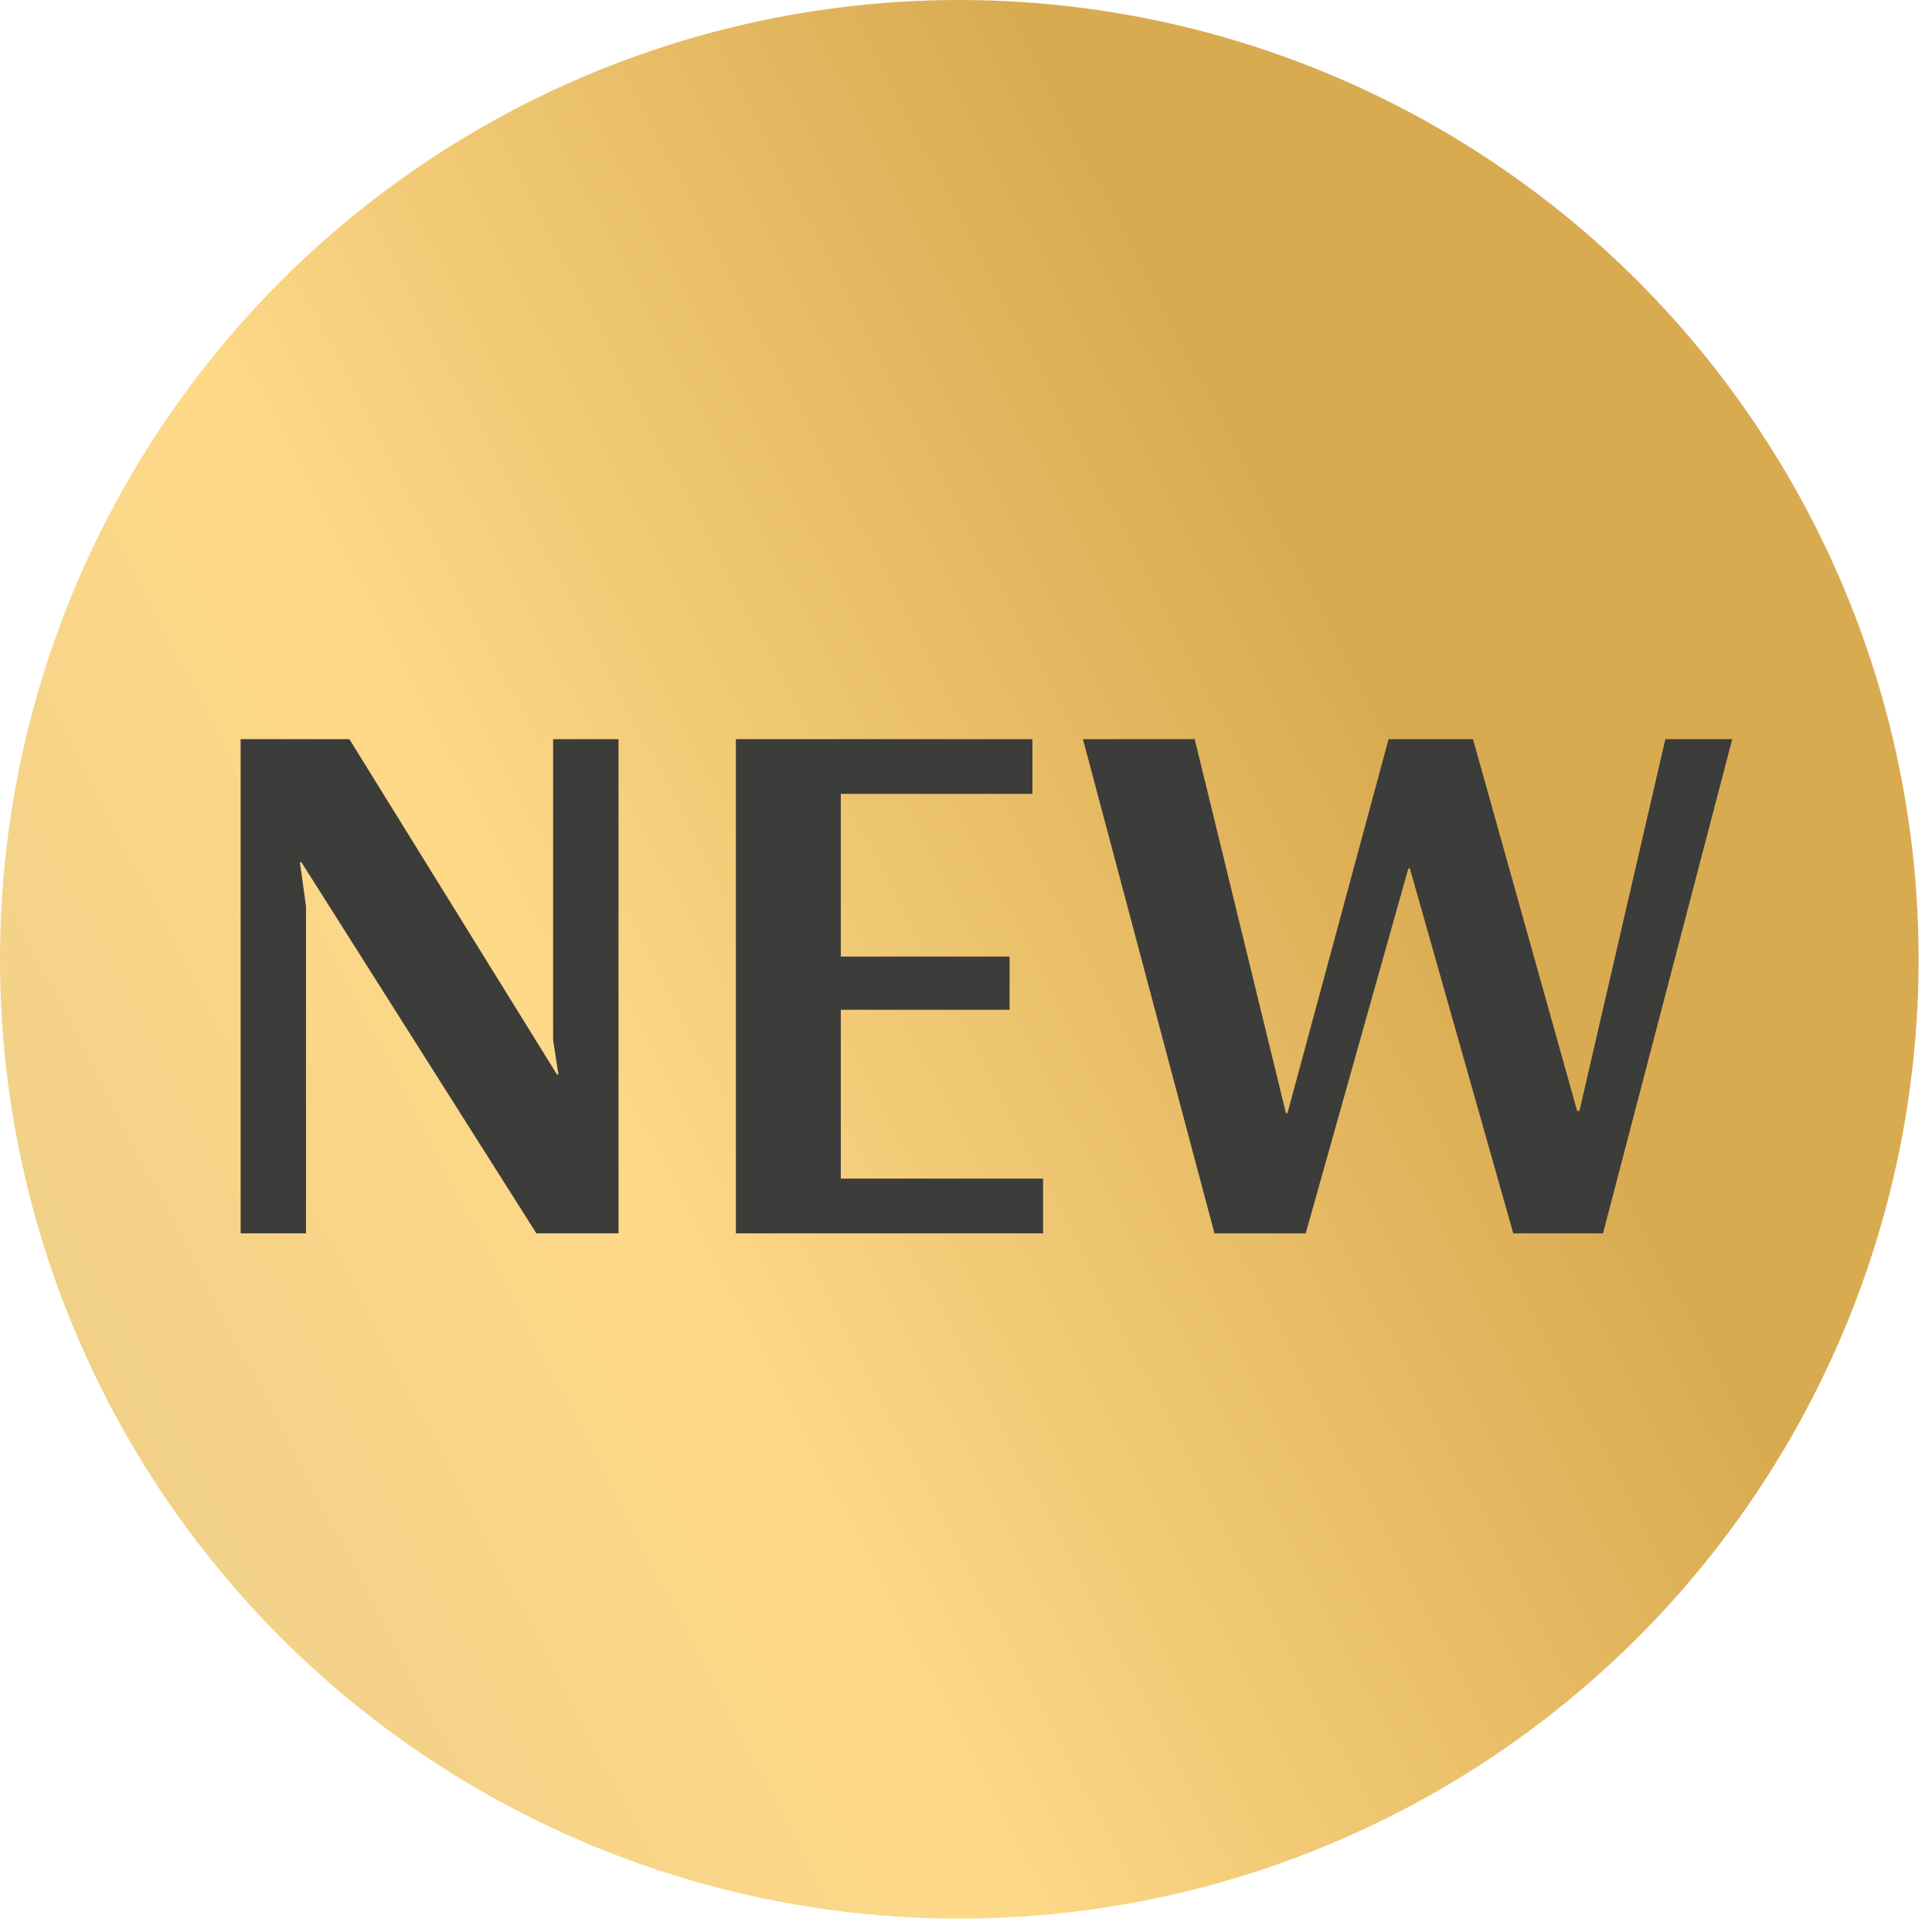 <svg width="75" height="75" viewBox="0 0 75 75" fill="none" xmlns="http://www.w3.org/2000/svg">
<g clip-path="url(#clip0_2960_414)">
<ellipse cx="37.24" cy="37.24" rx="37.24" ry="37.24" fill="url(#paint0_linear_2960_414)"/>
<path d="M9.341 47.879V28.693H13.562L21.62 41.71H21.679L21.472 40.382V28.693H24.011V47.879H20.823L11.702 33.475H11.643L11.879 35.187V47.879H9.341ZM28.567 47.879V28.693H40.079V30.818H32.64V37.135H39.193V39.201H32.64V45.754H40.492V47.879H28.567ZM47.145 47.879L42.039 28.693H46.378L49.92 43.215H49.979L53.905 28.693H57.181L61.225 43.127H61.313L64.649 28.693H67.246L62.228 47.879H58.745L54.731 33.711H54.672L50.687 47.879H47.145Z" fill="#3C3C3B"/>
</g>
<defs>
<linearGradient id="paint0_linear_2960_414" x1="14.011" y1="74.481" x2="64.327" y2="48.228" gradientUnits="userSpaceOnUse">
<stop stop-color="#F1D088"/>
<stop offset="0.392" stop-color="#FED988"/>
<stop offset="1" stop-color="#D9AB51"/>
</linearGradient>
<clipPath id="clip0_2960_414">
<rect width="74.48" height="74.48" fill="white"/>
</clipPath>
</defs>
</svg>
